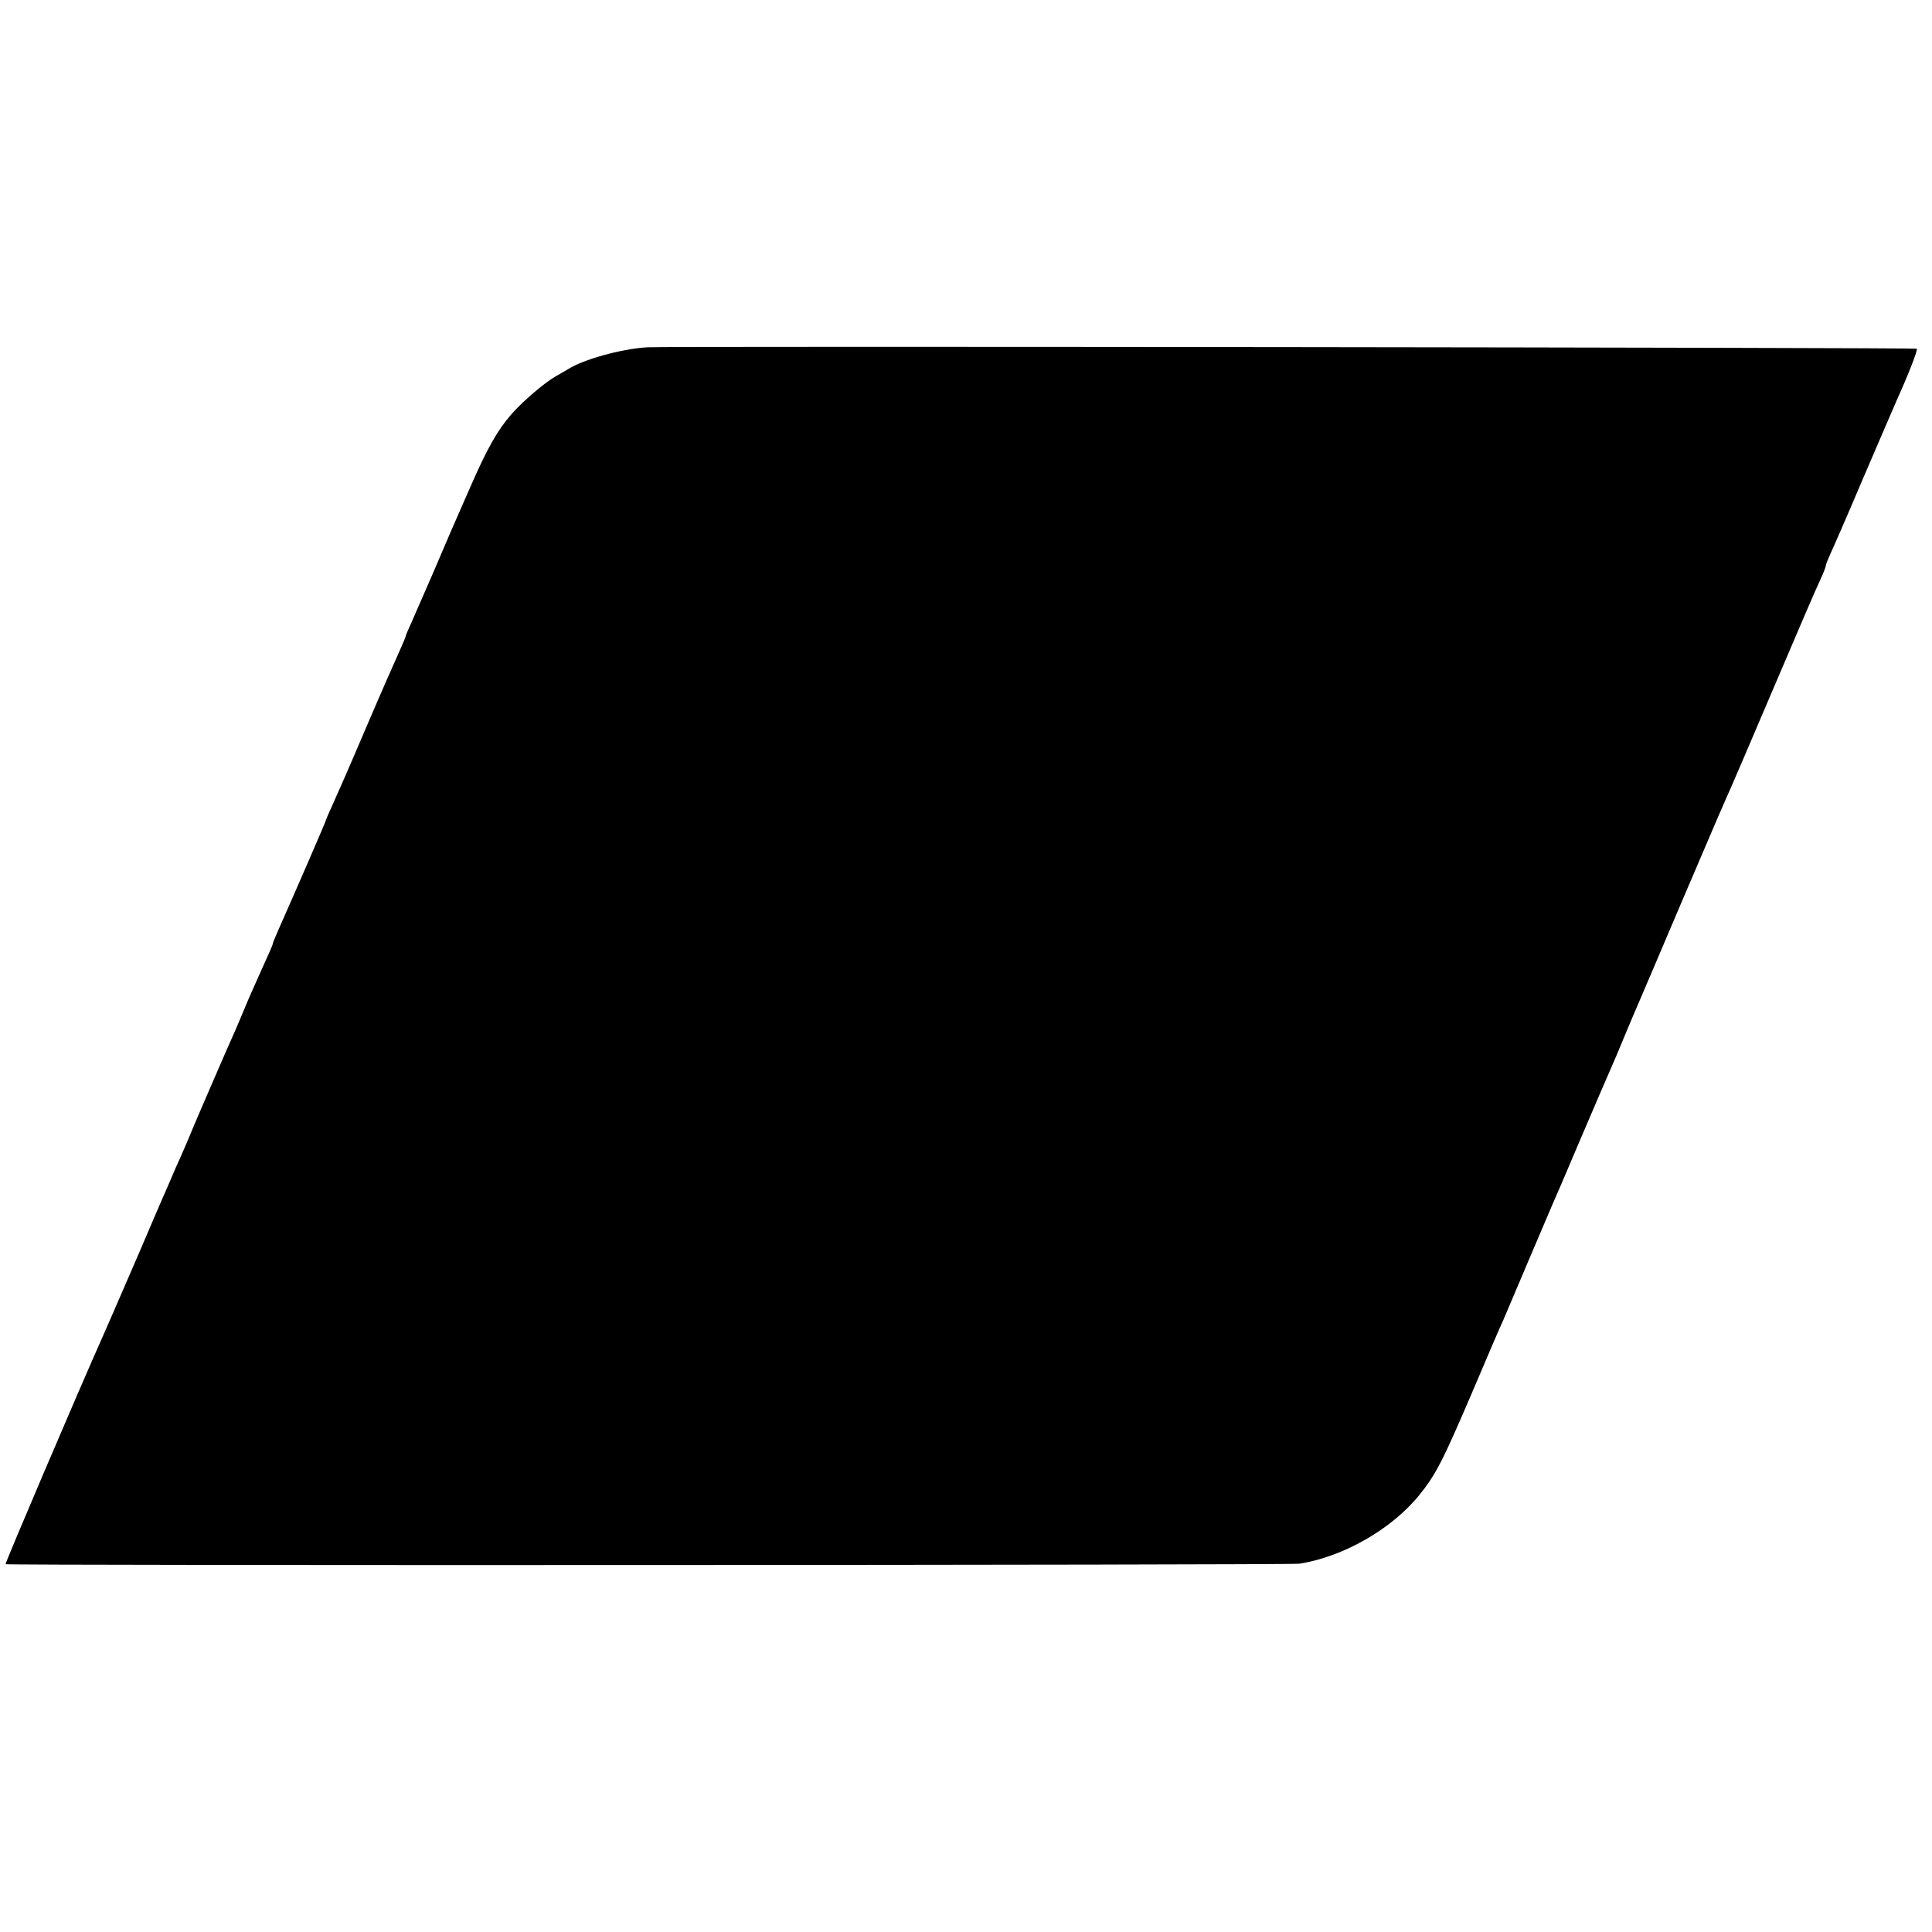 <?xml version="1.0" standalone="no"?>
<!DOCTYPE svg PUBLIC "-//W3C//DTD SVG 20010904//EN"
 "http://www.w3.org/TR/2001/REC-SVG-20010904/DTD/svg10.dtd">
<svg version="1.0" xmlns="http://www.w3.org/2000/svg"
 width="800pt" height="800pt" viewBox="0 0 800 800"
 preserveAspectRatio="xMidYMid meet">
<g transform="translate(0,800) scale(0.1,-0.1)"
fill="#000000" stroke="none">
<path d="M2680 6562 c-110 -7 -267 -51 -330 -92 -8 -5 -31 -18 -50 -29 -43
-24 -135 -102 -182 -156 -58 -66 -101 -142 -172 -305 -37 -85 -74 -168 -81
-185 -7 -16 -41 -95 -75 -175 -35 -80 -73 -168 -86 -197 -13 -28 -24 -54 -24
-57 0 -3 -11 -29 -24 -58 -44 -99 -64 -143 -156 -358 -50 -118 -105 -243 -121
-278 -16 -35 -29 -65 -29 -67 0 -5 -130 -304 -194 -448 -14 -32 -26 -60 -26
-63 0 -5 -9 -26 -66 -152 -13 -29 -36 -80 -50 -115 -14 -34 -32 -75 -39 -92
-25 -54 -176 -404 -180 -415 -4 -11 -26 -63 -46 -108 -12 -26 -27 -60 -34 -77
-7 -16 -20 -46 -28 -65 -9 -19 -59 -136 -112 -260 -100 -231 -127 -293 -150
-345 -97 -217 -405 -939 -402 -942 7 -6 5317 -4 5357 2 181 28 381 142 496
283 68 84 97 139 221 429 61 144 118 277 127 295 8 18 53 125 101 238 48 113
93 219 101 237 8 17 62 143 120 280 58 136 114 266 124 288 10 22 35 81 55
130 21 50 45 108 55 130 10 22 90 211 179 420 90 209 168 394 176 410 7 17 22
50 33 75 11 25 93 216 182 425 89 209 172 403 186 431 13 28 24 55 24 61 0 5
9 27 19 49 10 21 72 163 136 314 65 151 128 298 140 325 47 104 87 206 82 211
-4 5 -5191 11 -5257 6z"/>
</g>
</svg>

